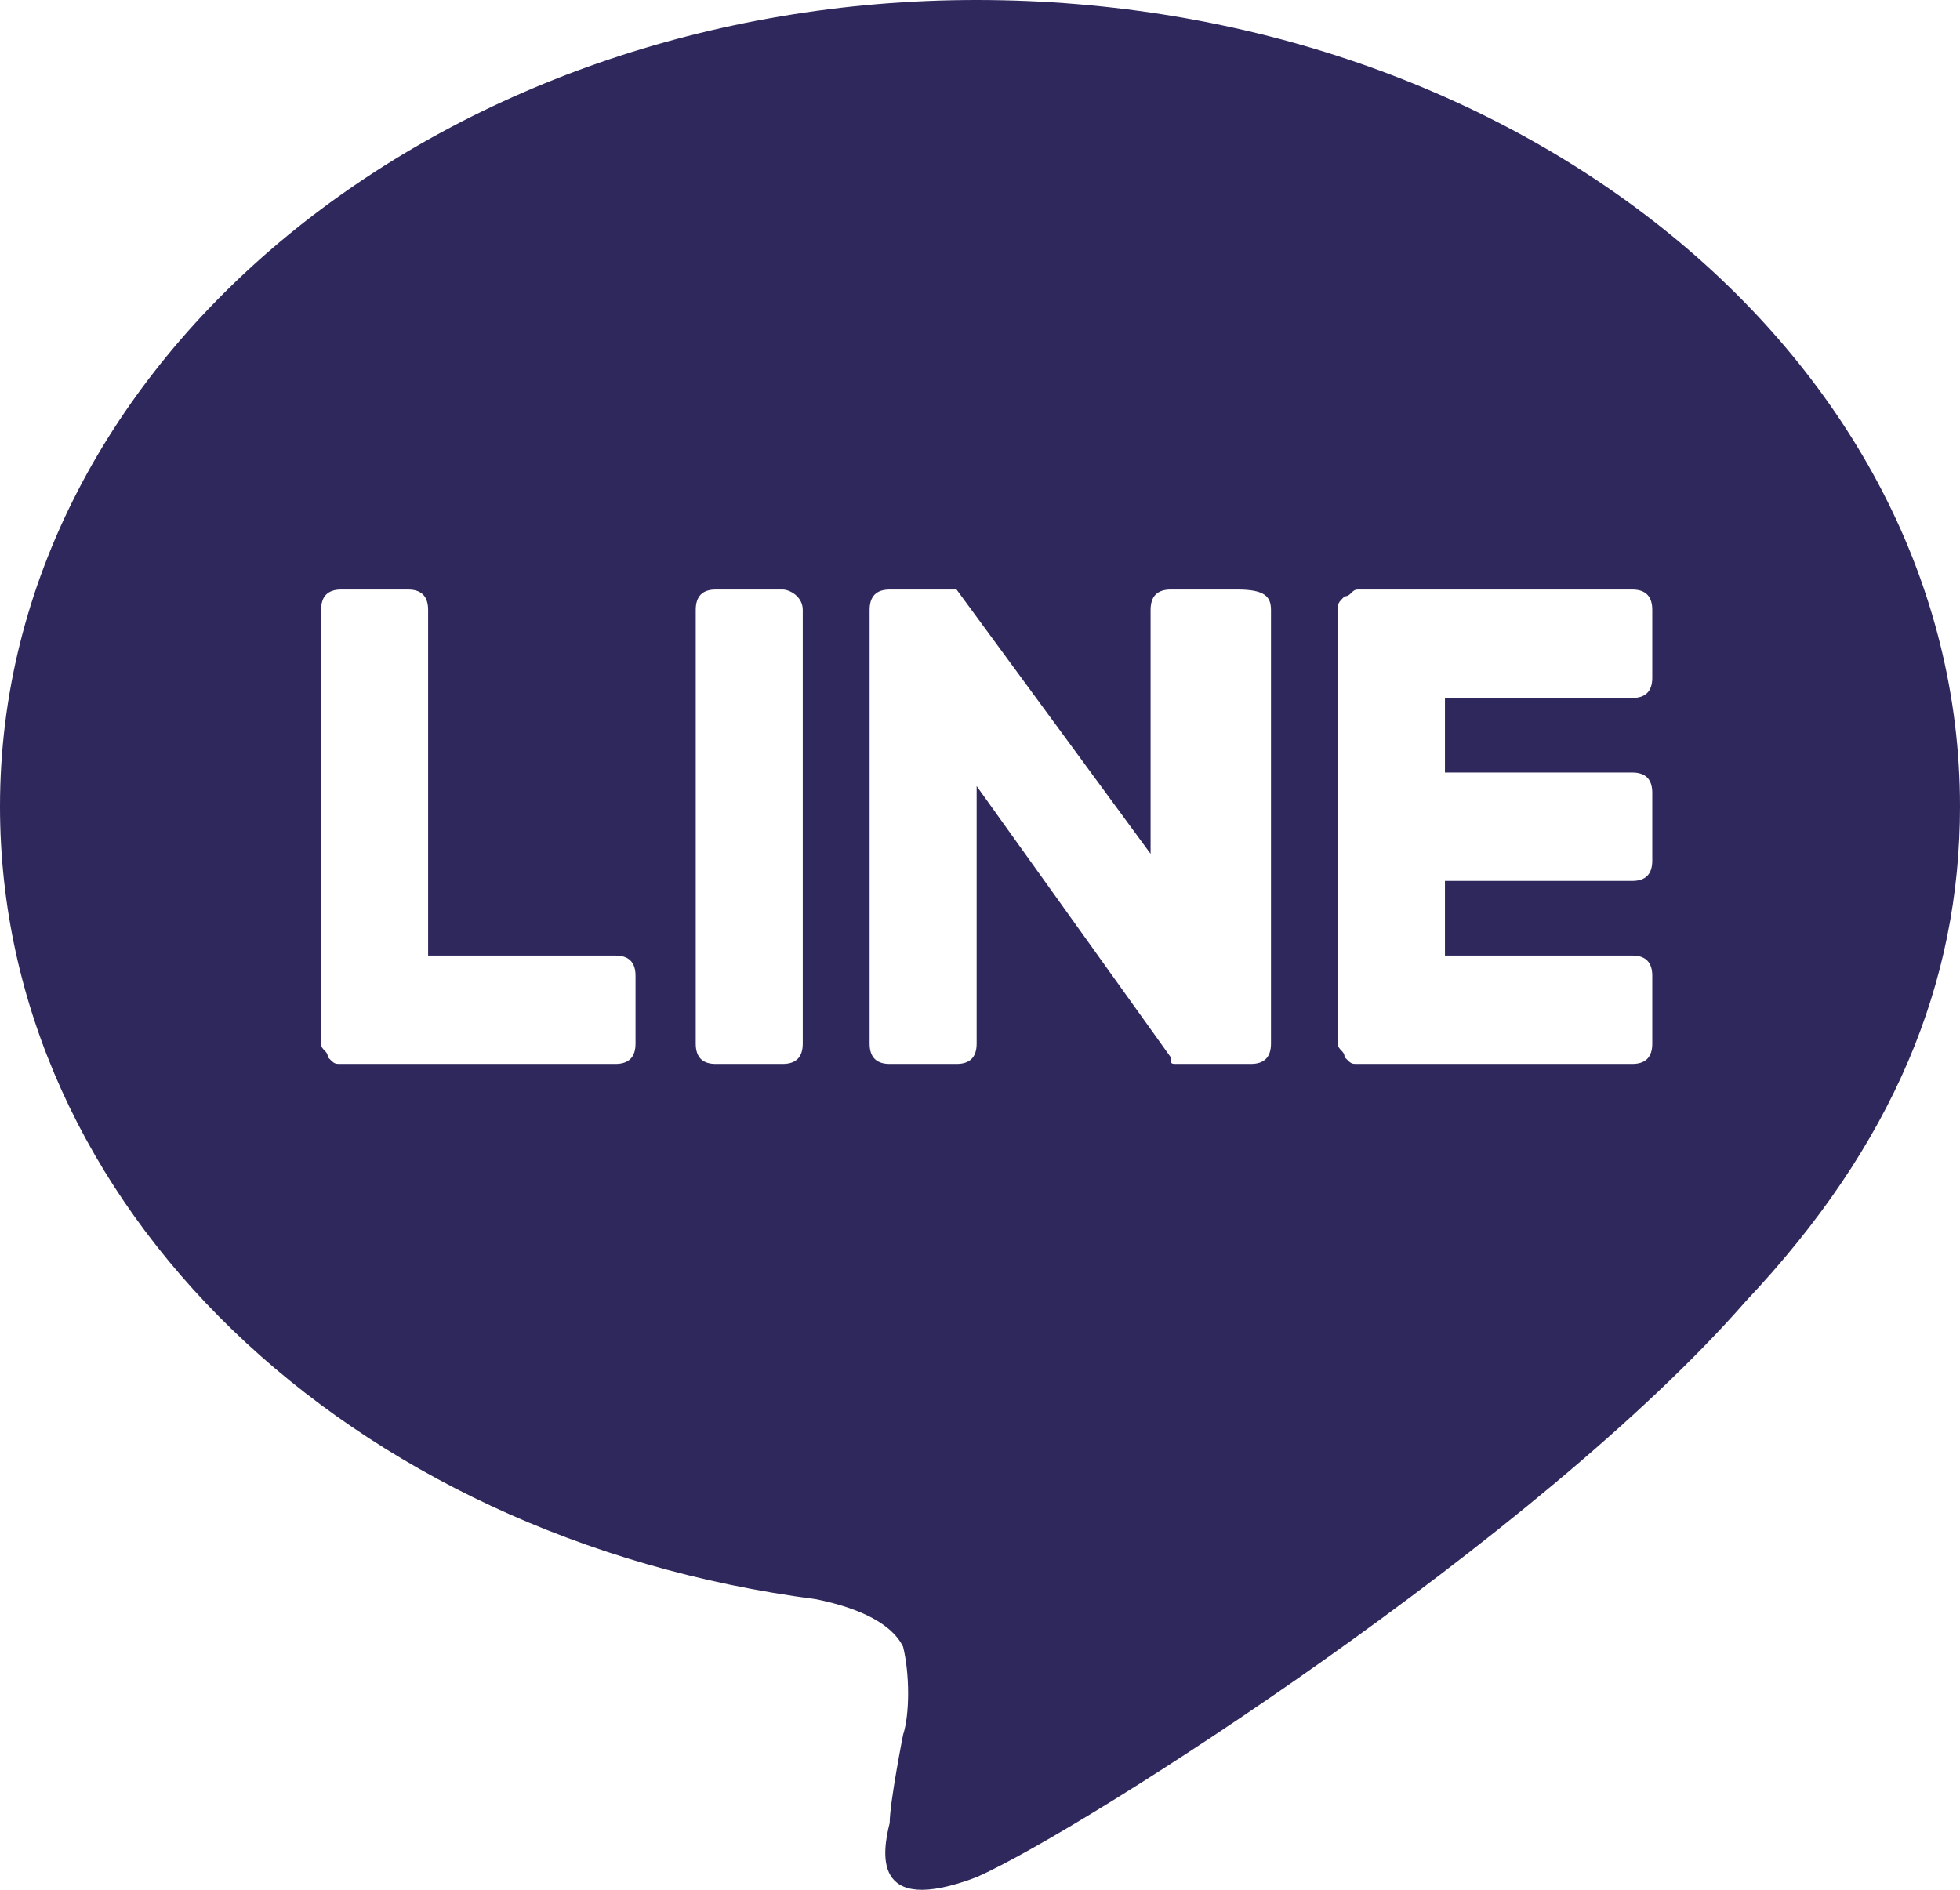 <svg width="28" height="27" viewBox="0 0 28 27" fill="none" xmlns="http://www.w3.org/2000/svg">
<path d="M28 11.521C28 5.131 21.693 0 13.952 0C6.307 0 0 5.131 0 11.521C0 17.234 4.969 21.978 11.659 22.849C12.136 22.946 12.71 23.14 12.901 23.527C12.997 23.914 12.997 24.495 12.901 24.786C12.901 24.786 12.71 25.754 12.71 26.044C12.614 26.432 12.423 27.4 13.952 26.819C15.481 26.141 21.98 21.978 24.942 18.589C27.044 16.362 28 14.039 28 11.521ZM9.079 14.91C9.079 15.104 8.983 15.201 8.792 15.201H4.874C4.778 15.201 4.778 15.201 4.683 15.104C4.683 15.007 4.587 15.007 4.587 14.91V8.714C4.587 8.52 4.683 8.423 4.874 8.423H5.829C6.02 8.423 6.116 8.52 6.116 8.714V13.652H8.792C8.983 13.652 9.079 13.748 9.079 13.942V14.91ZM11.468 14.91C11.468 15.104 11.372 15.201 11.181 15.201H10.225C10.034 15.201 9.939 15.104 9.939 14.91V8.714C9.939 8.52 10.034 8.423 10.225 8.423H11.181C11.277 8.423 11.468 8.52 11.468 8.714V14.91ZM18.157 14.91C18.157 15.104 18.061 15.201 17.87 15.201H16.819C16.724 15.201 16.724 15.201 16.724 15.104L13.952 11.231V14.91C13.952 15.104 13.857 15.201 13.665 15.201H12.71C12.519 15.201 12.423 15.104 12.423 14.91V8.714C12.423 8.52 12.519 8.423 12.71 8.423H13.665L16.437 12.199V8.714C16.437 8.52 16.532 8.423 16.724 8.423H17.679C18.061 8.423 18.157 8.52 18.157 8.714V14.91ZM23.604 9.682C23.604 9.876 23.509 9.972 23.317 9.972H20.642V11.037H23.317C23.509 11.037 23.604 11.134 23.604 11.328V12.296C23.604 12.49 23.509 12.586 23.317 12.586H20.642V13.652H23.317C23.509 13.652 23.604 13.748 23.604 13.942V14.91C23.604 15.104 23.509 15.201 23.317 15.201H19.399C19.304 15.201 19.304 15.201 19.208 15.104C19.208 15.007 19.113 15.007 19.113 14.91V8.714C19.113 8.617 19.113 8.617 19.208 8.52C19.304 8.52 19.304 8.423 19.399 8.423H23.317C23.509 8.423 23.604 8.52 23.604 8.714V9.682Z" fill="#2F285D"/>
</svg>
